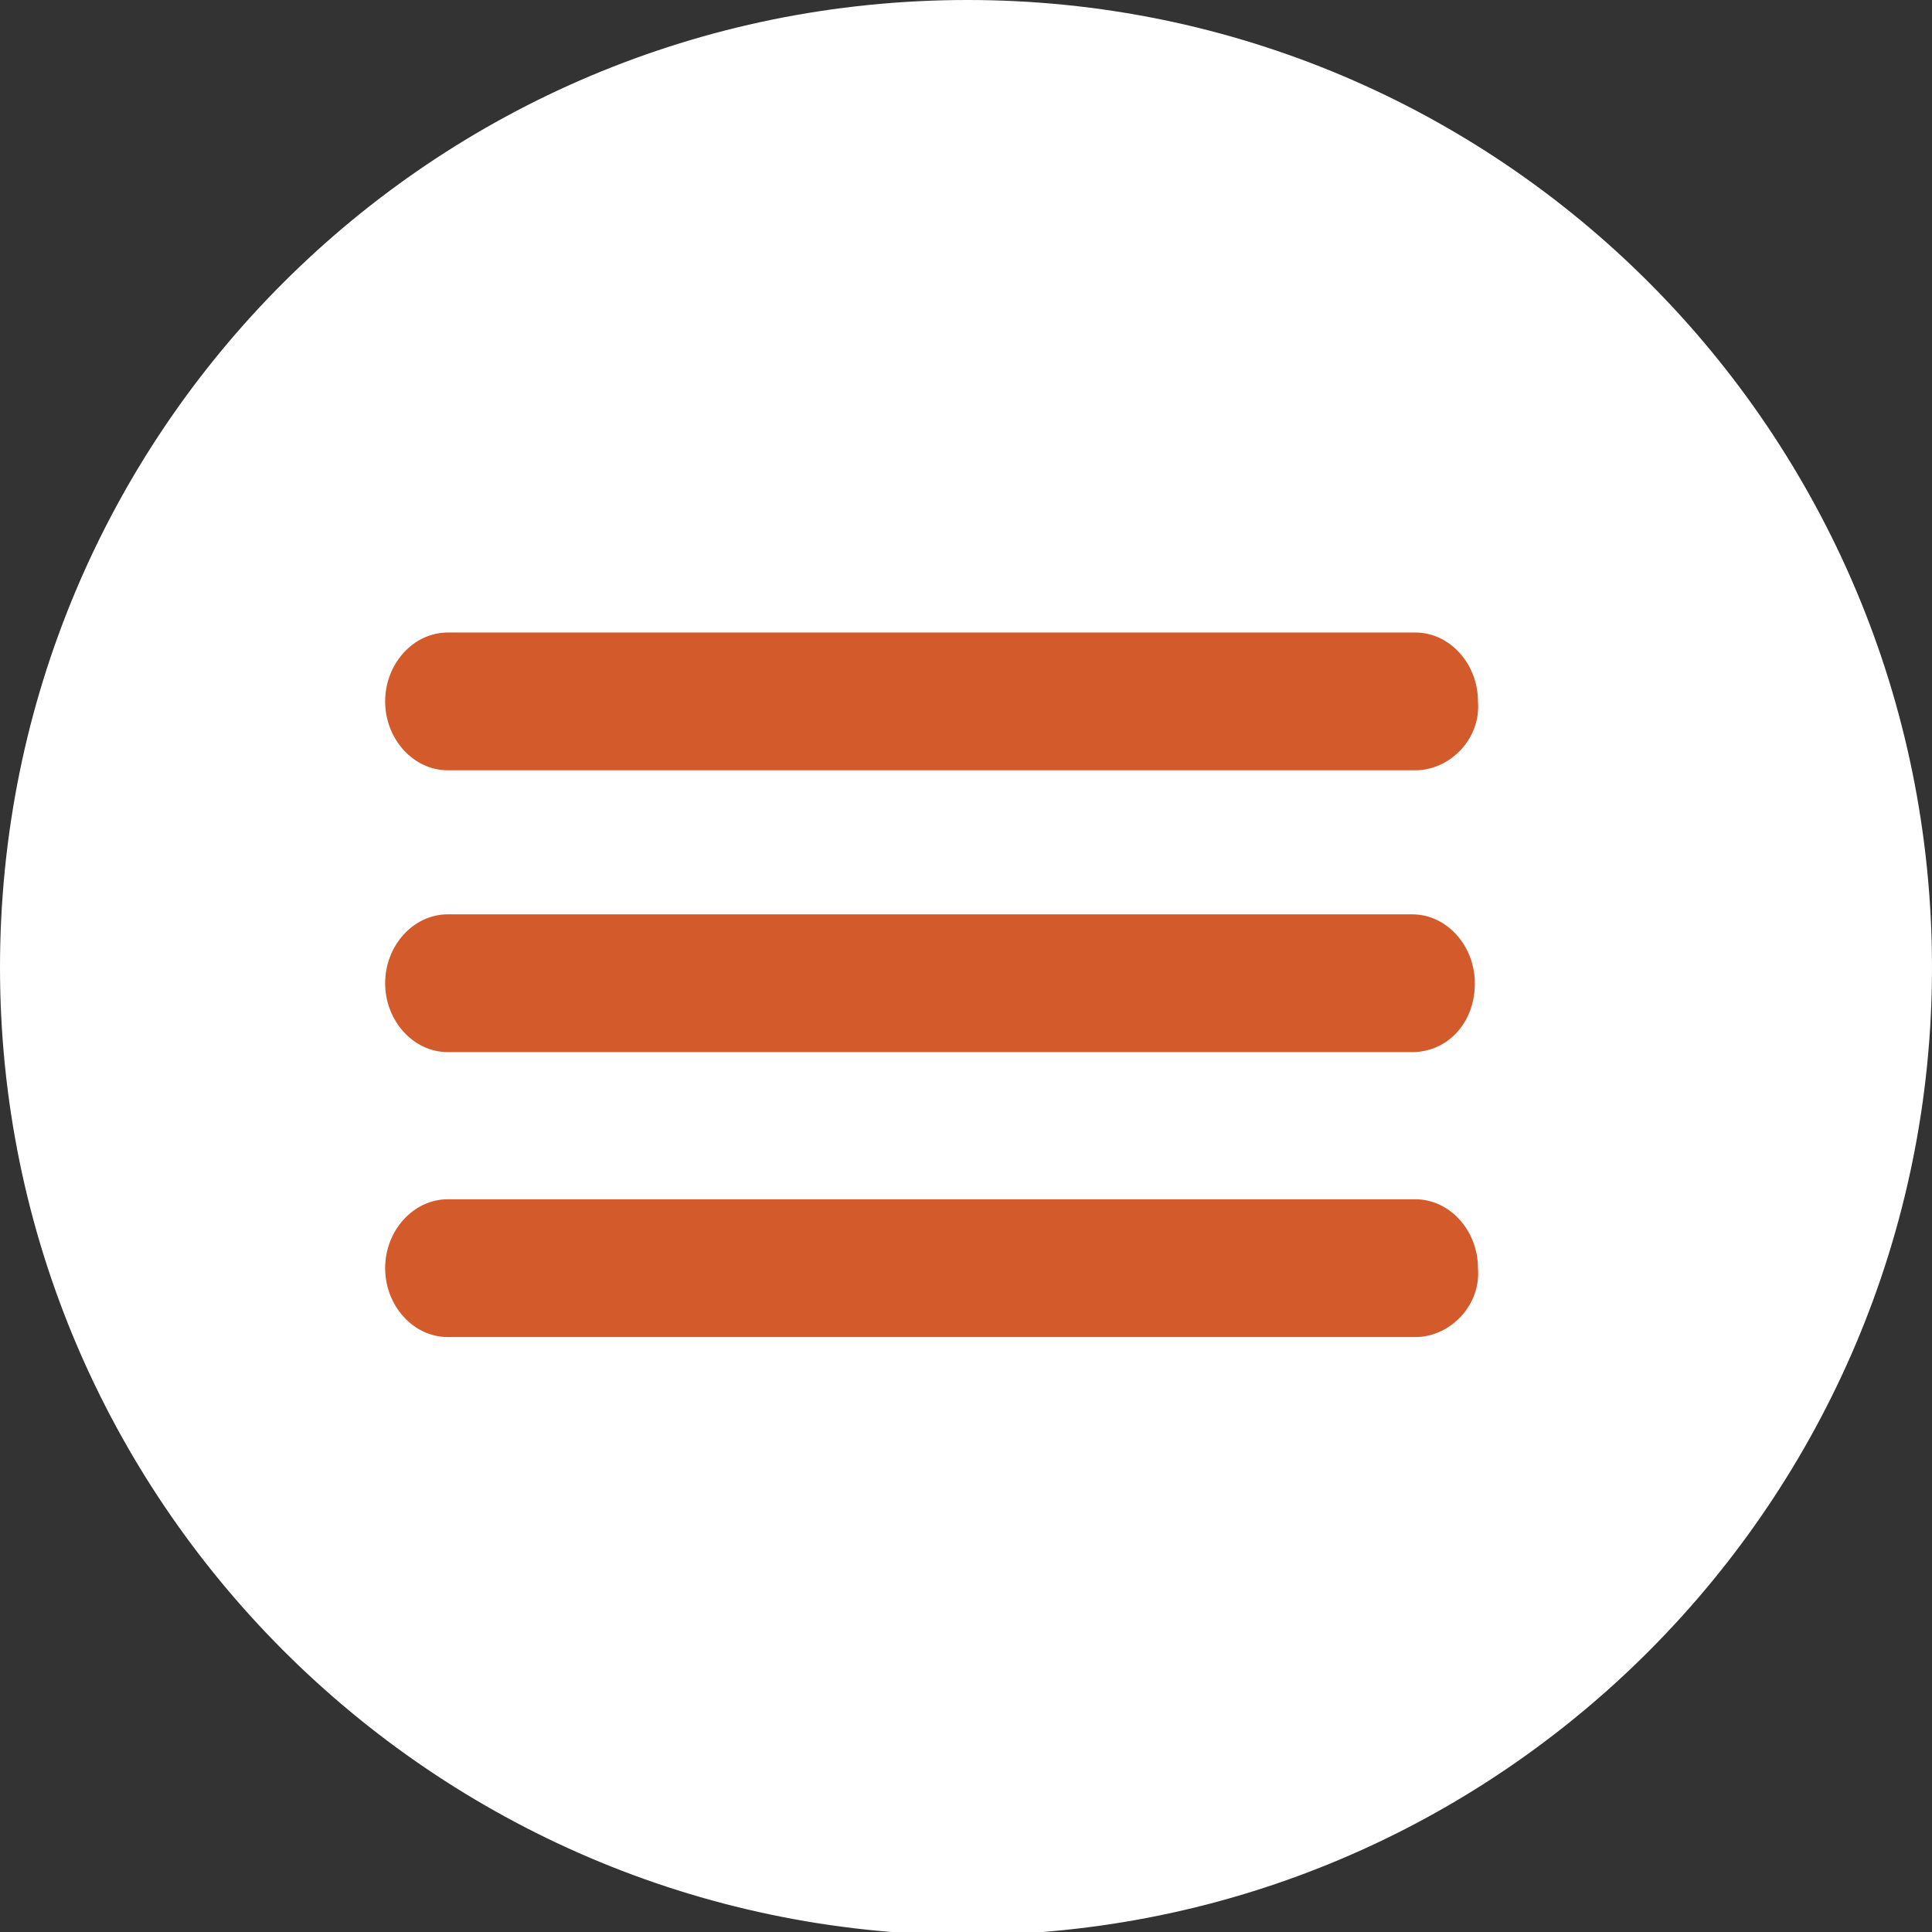 <?xml version="1.0" encoding="utf-8"?>
<!-- Generator: Adobe Illustrator 19.0.0, SVG Export Plug-In . SVG Version: 6.00 Build 0)  -->
<svg version="1.1" id="Layer_1" xmlns="http://www.w3.org/2000/svg" xmlns:xlink="http://www.w3.org/1999/xlink" x="0px" y="0px"
	 viewBox="0 0 61.7 61.7" style="enable-background:new 0 0 61.7 61.7;" xml:space="preserve">
<rect x="0" y="0" width="61.7" height="61.7" fill="#333333" stroke="none"/>
<style type="text/css">
	.st0{fill:#FFFFFF;}
	.st1{fill:#D35A2A;}
</style>
<g>
	<path class="st0" d="M61.7,30.9c0,17-13.8,30.9-30.9,30.9C13.8,61.7,0,47.9,0,30.9C0,13.8,13.8,0,30.9,0
		C47.9,0,61.7,13.8,61.7,30.9z"/>
	<g>
		<g>
			<path class="st1" d="M45.2,42.7H14.3c-1.1,0-2-1-2-2.2c0-1.2,0.9-2.2,2-2.2h30.9c1.1,0,2,1,2,2.2C47.3,41.7,46.3,42.7,45.2,42.7
				L45.2,42.7z"/>
		</g>
		<g>
			<path class="st1" d="M45.1,33.6H14.3c-1.1,0-2-1-2-2.2c0-1.2,0.9-2.2,2-2.2h30.8c1.1,0,2,1,2,2.2C47.1,32.7,46.2,33.6,45.1,33.6
				L45.1,33.6z"/>
		</g>
		<g>
			<path class="st1" d="M45.2,24.6H14.3c-1.1,0-2-1-2-2.2c0-1.2,0.9-2.2,2-2.2h30.9c1.1,0,2,1,2,2.2C47.3,23.6,46.3,24.6,45.2,24.6
				L45.2,24.6z"/>
		</g>
	</g>
</g>
</svg>
